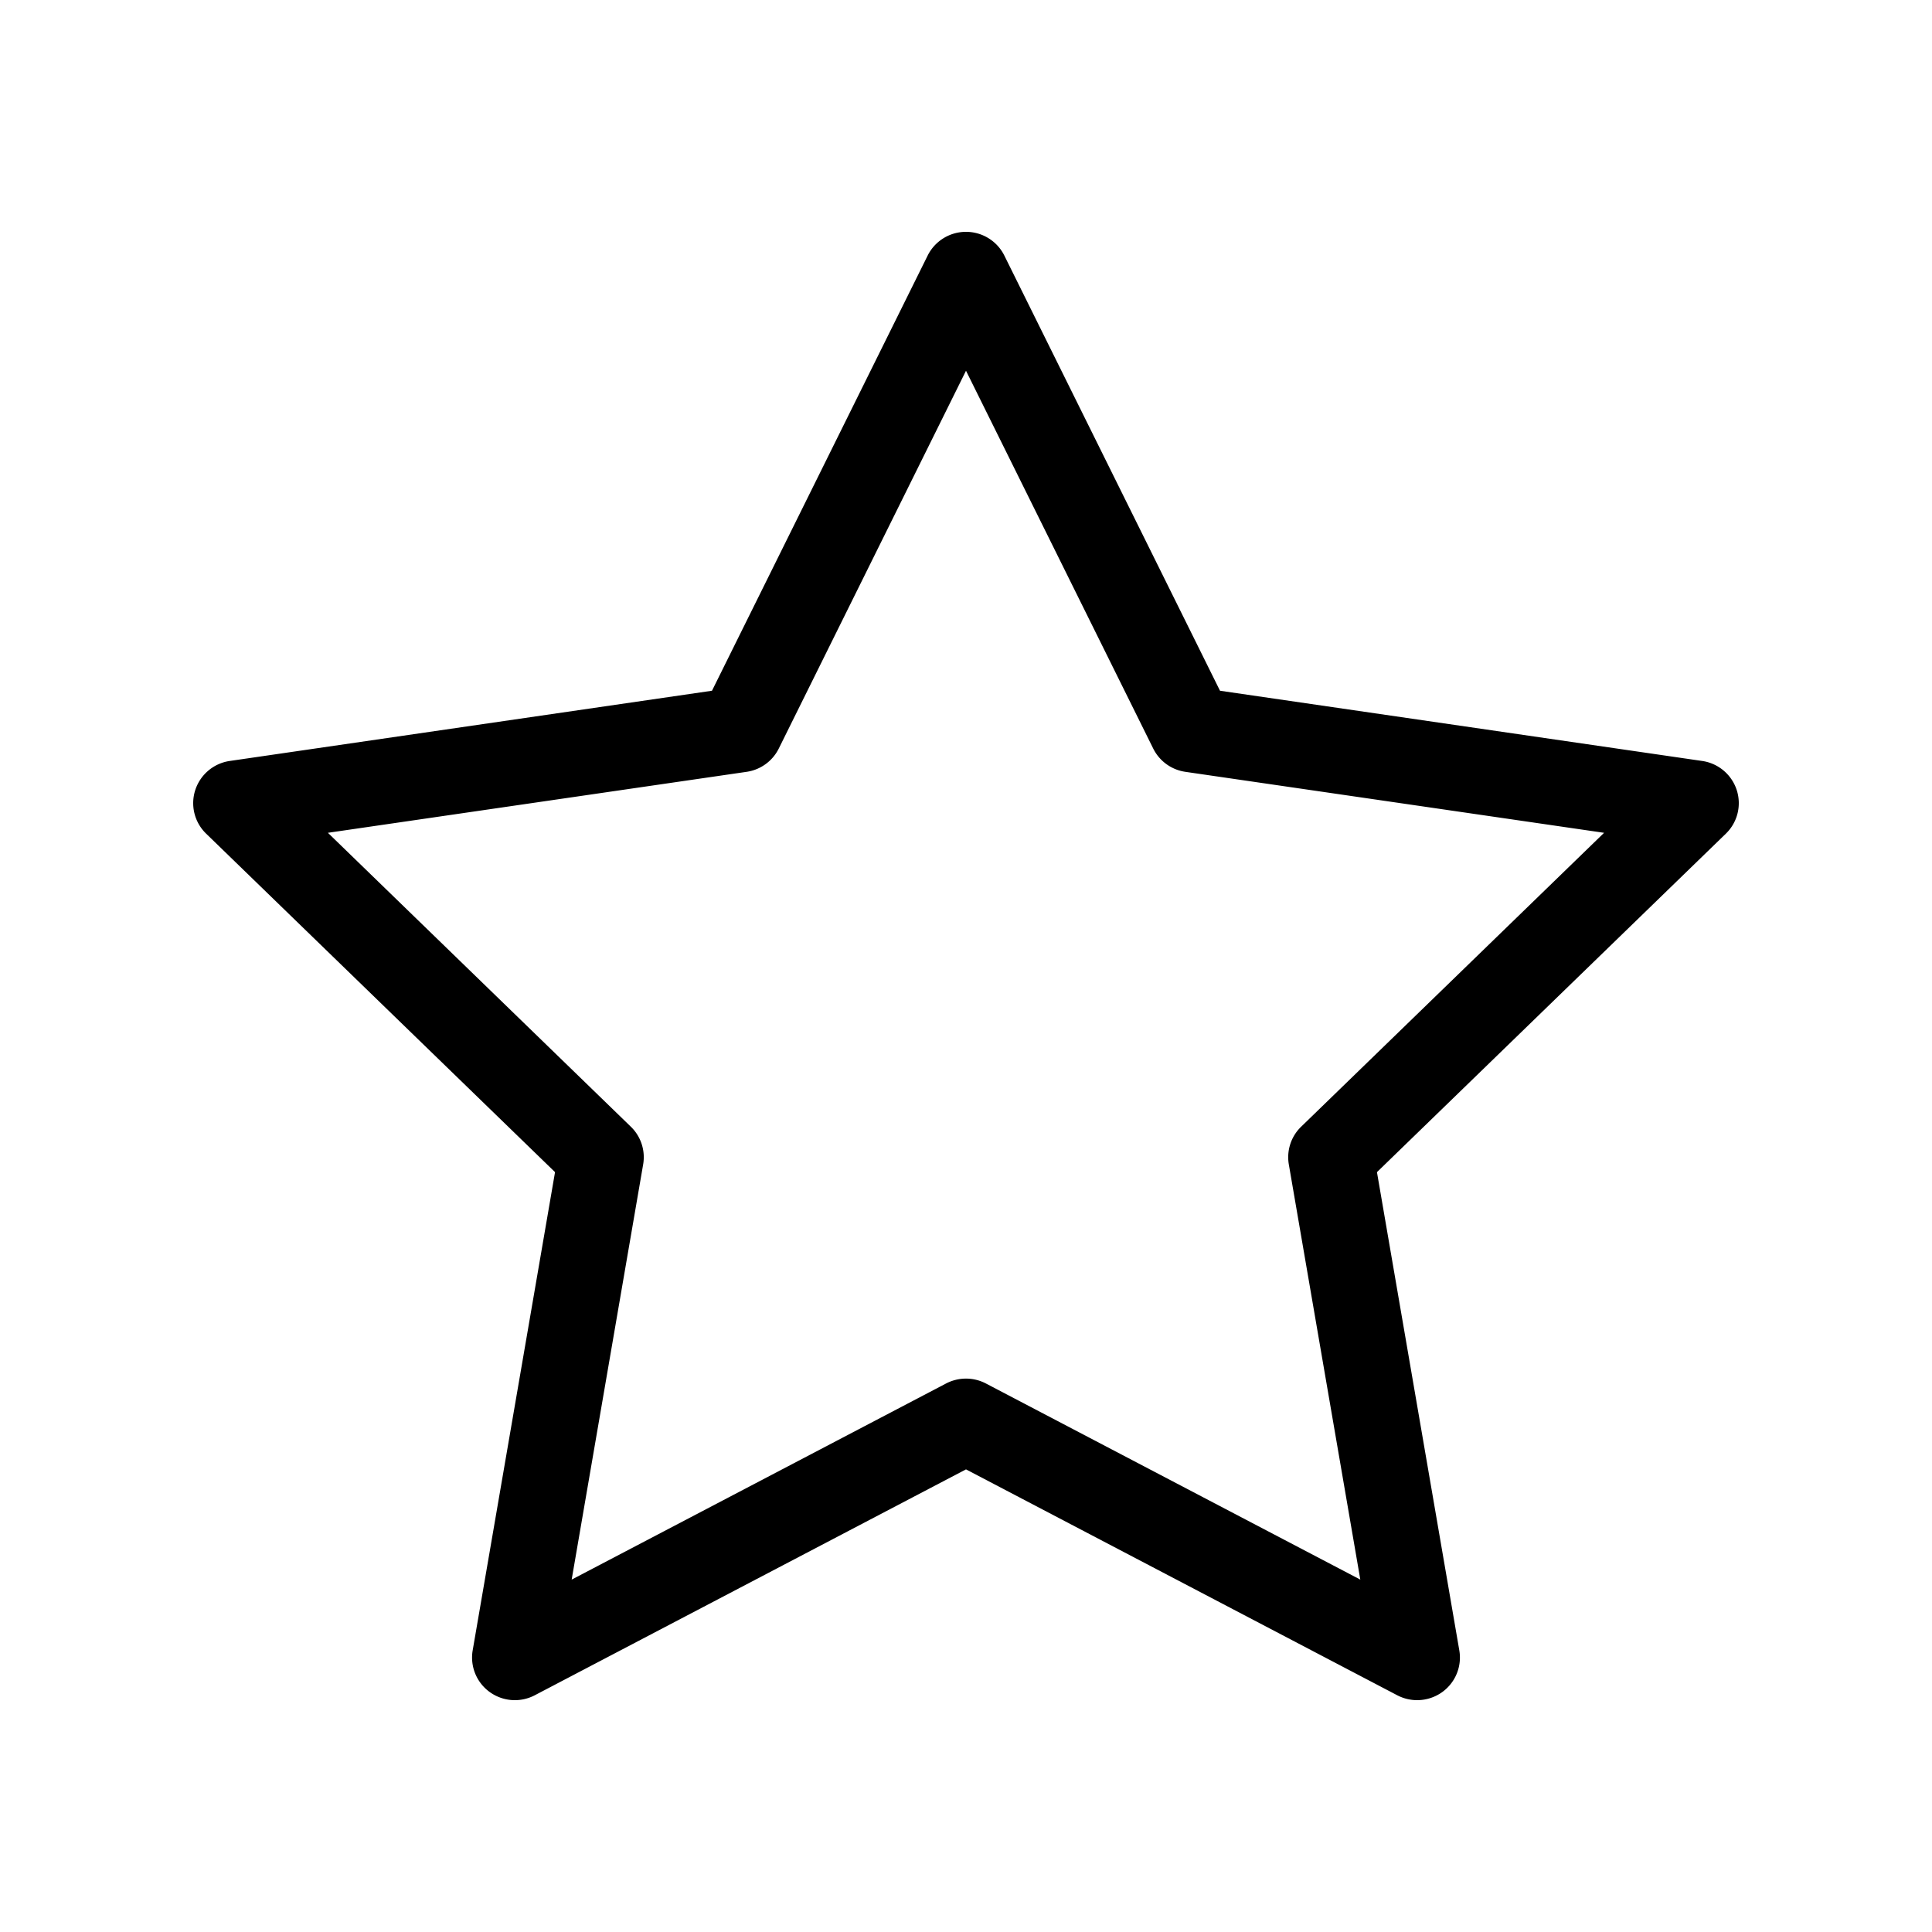 <?xml version="1.0" encoding="UTF-8"?>
<svg data-bbox="20 24 159.999 152" viewBox="0 0 200 200" height="200" width="200" xmlns="http://www.w3.org/2000/svg" data-type="shape">
    <g>
        <path d="M146.703 176a4.448 4.448 0 0 1-2.062-.507L100 152.109l-44.641 23.384a4.444 4.444 0 0 1-4.666-.336 4.402 4.402 0 0 1-1.761-4.314l8.525-49.504L21.339 86.3a4.397 4.397 0 0 1-1.123-4.521 4.424 4.424 0 0 1 3.573-3.005l49.916-7.27L96.029 26.46C96.775 24.953 98.315 24 100 24s3.225.953 3.971 2.46l22.323 45.045 49.916 7.27a4.422 4.422 0 0 1 3.573 3.005 4.397 4.397 0 0 1-1.123 4.521l-36.118 35.039 8.525 49.504a4.402 4.402 0 0 1-1.761 4.314 4.447 4.447 0 0 1-2.603.842zM100 142.712c.708 0 1.416.17 2.062.507l38.757 20.302-7.4-42.978a4.395 4.395 0 0 1 1.274-3.906l31.361-30.425-43.343-6.312a4.424 4.424 0 0 1-3.331-2.412L100 38.379 80.619 77.488a4.424 4.424 0 0 1-3.331 2.412l-43.344 6.311 31.361 30.425a4.397 4.397 0 0 1 1.274 3.906l-7.4 42.978 38.757-20.302a4.483 4.483 0 0 1 2.064-.506z"/>
    </g>
</svg>

